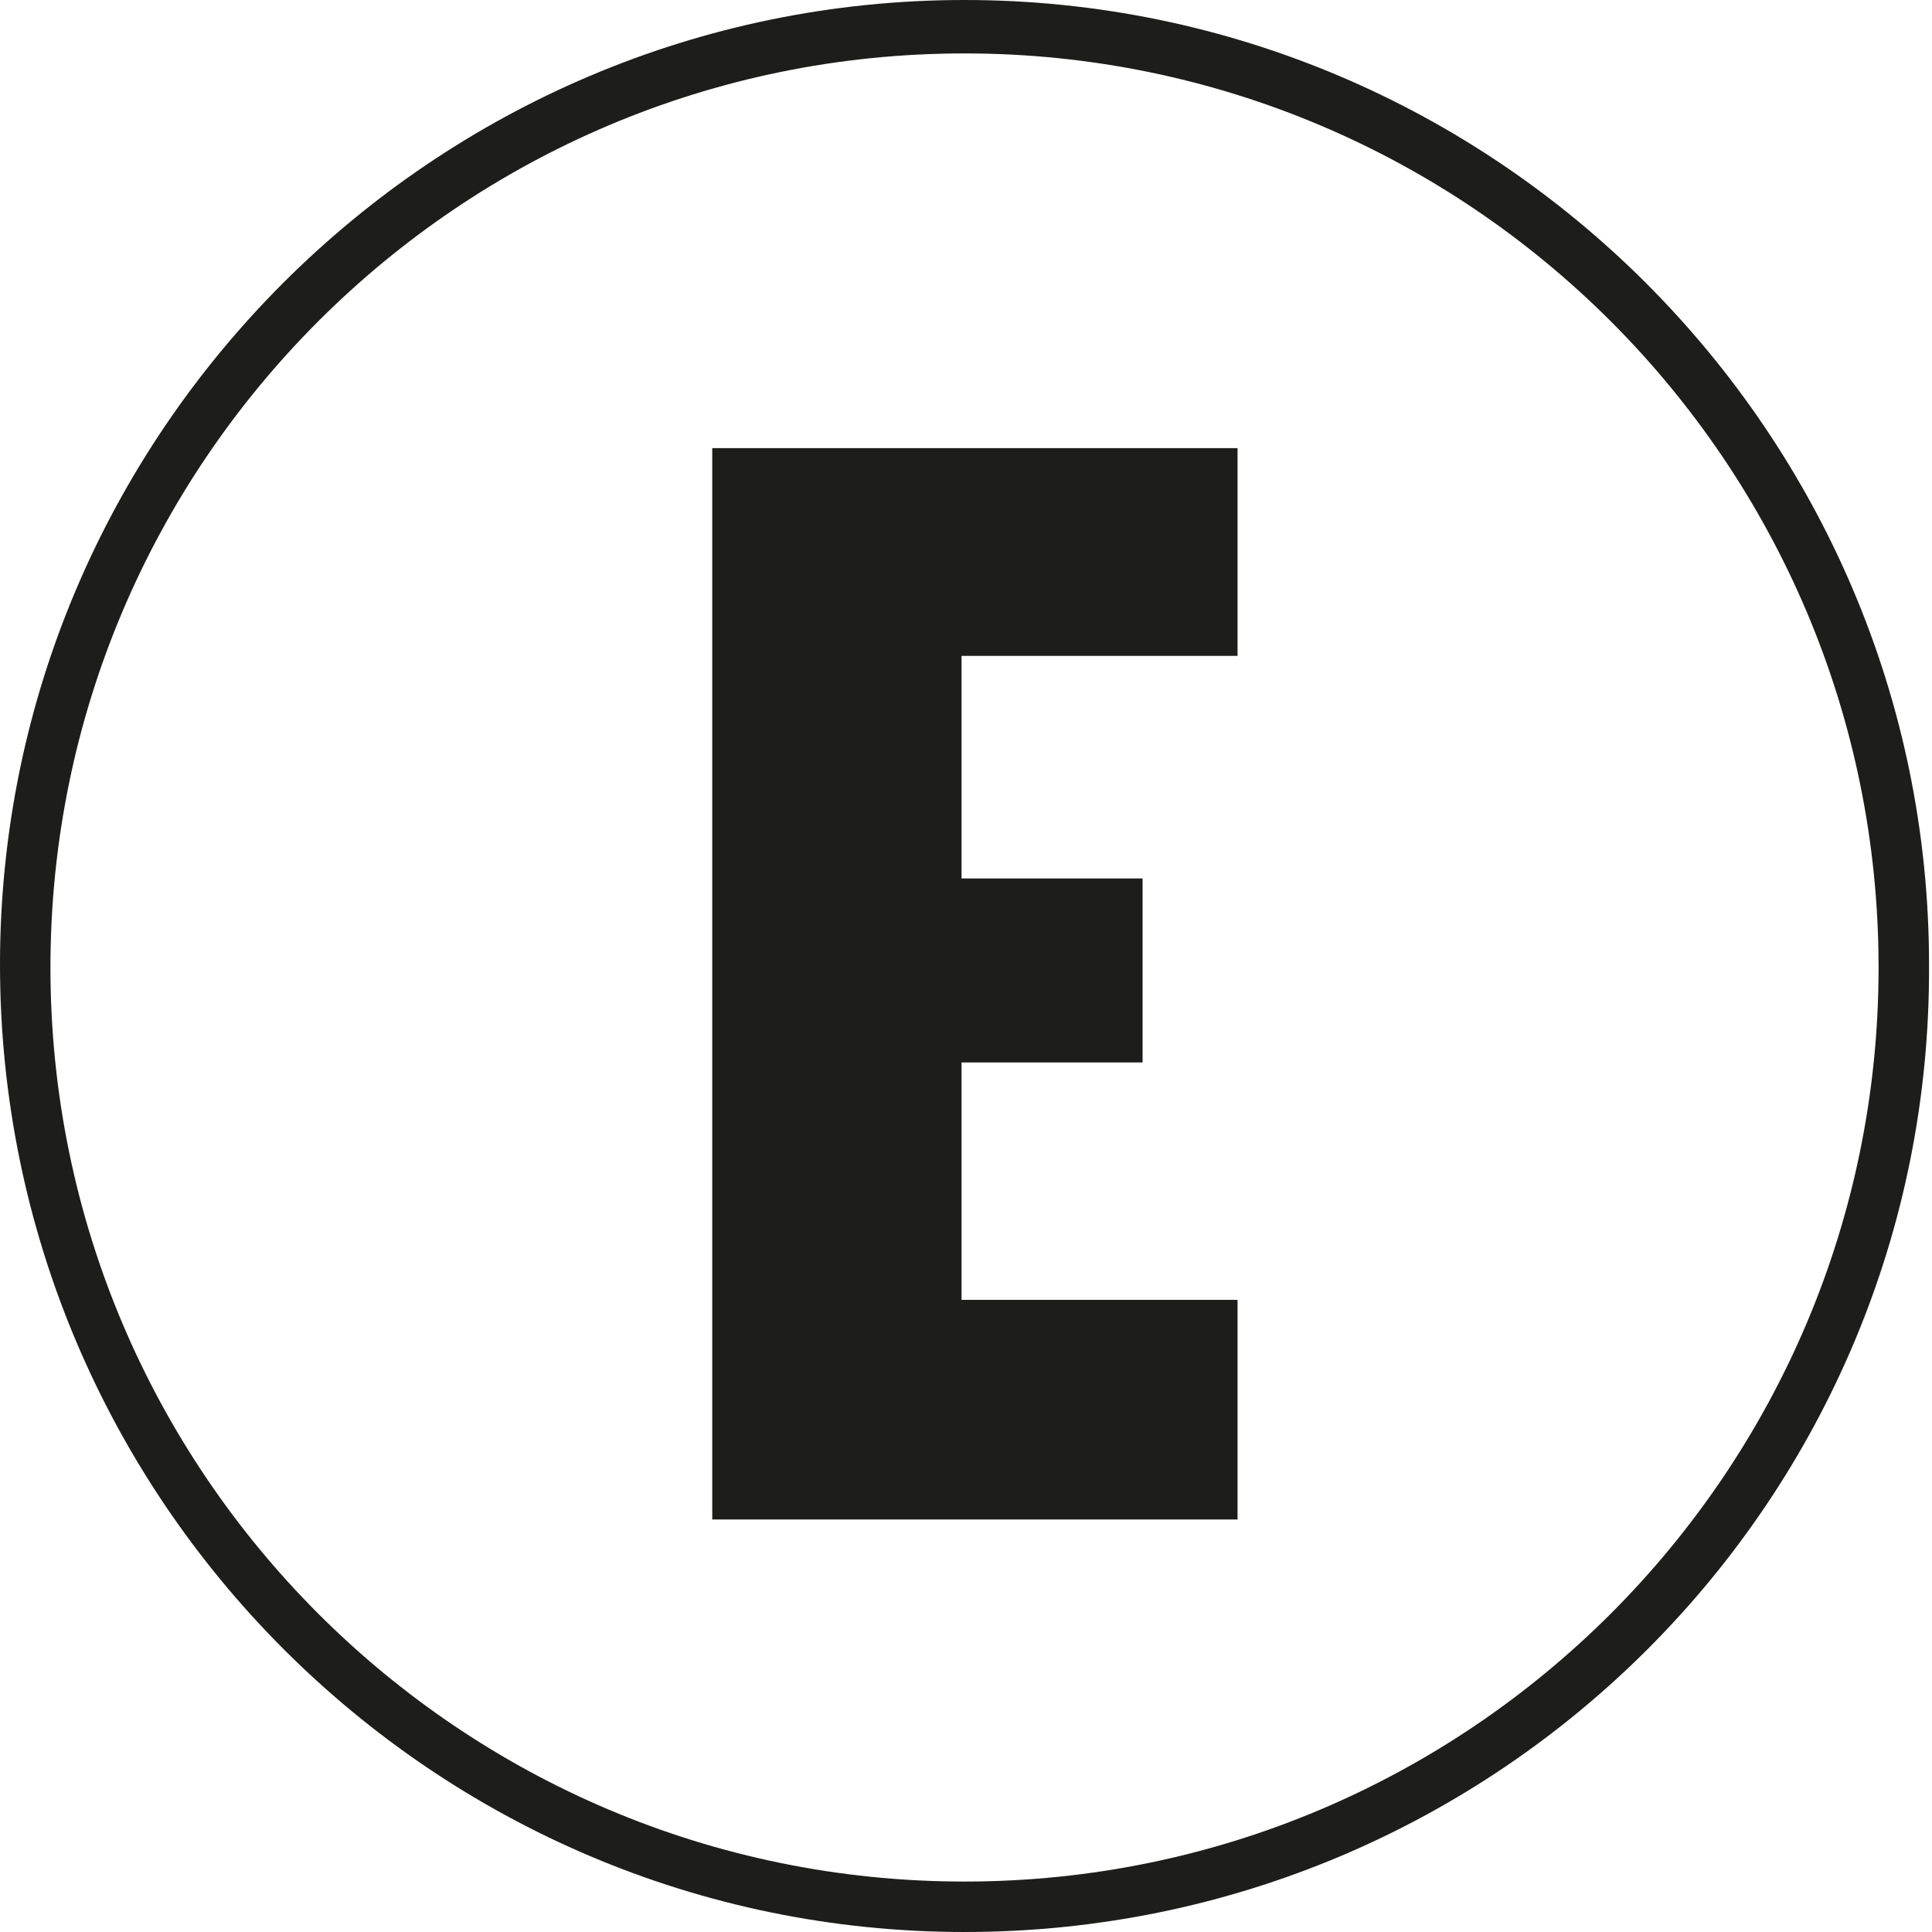 <?xml version="1.0" encoding="utf-8"?>
<!-- Generator: Adobe Illustrator 26.3.1, SVG Export Plug-In . SVG Version: 6.00 Build 0)  -->
<svg version="1.1" id="Capa_1" xmlns="http://www.w3.org/2000/svg" xmlns:xlink="http://www.w3.org/1999/xlink" x="0px" y="0px"
	 viewBox="0 0 65.1 65.1" style="enable-background:new 0 0 65.1 65.1;" xml:space="preserve">
<style type="text/css">
	.st0{fill:#1D1D1B;}
	.st1{enable-background:new    ;}
</style>
<g>
	<g>
		<g>
			<path class="st0" d="M32.5,1.8c-17,0-30.8,13.8-30.8,30.8s13.8,30.8,30.8,30.8s30.8-13.8,30.8-30.8S49.5,1.8,32.5,1.8 M32.5,65.1
				C14.6,65.1,0,50.5,0,32.5C0,14.6,14.6,0,32.5,0S65,14.6,65,32.5C65.1,50.5,50.5,65.1,32.5,65.1"/>
		</g>
		<g class="st1">
			<path class="st0" d="M24,51.2V15.1h17.7v7h-9.3v7.5h6.1v6.2h-6.1v8h9.3v7.4H24z"/>
		</g>
	</g>
</g>
</svg>
